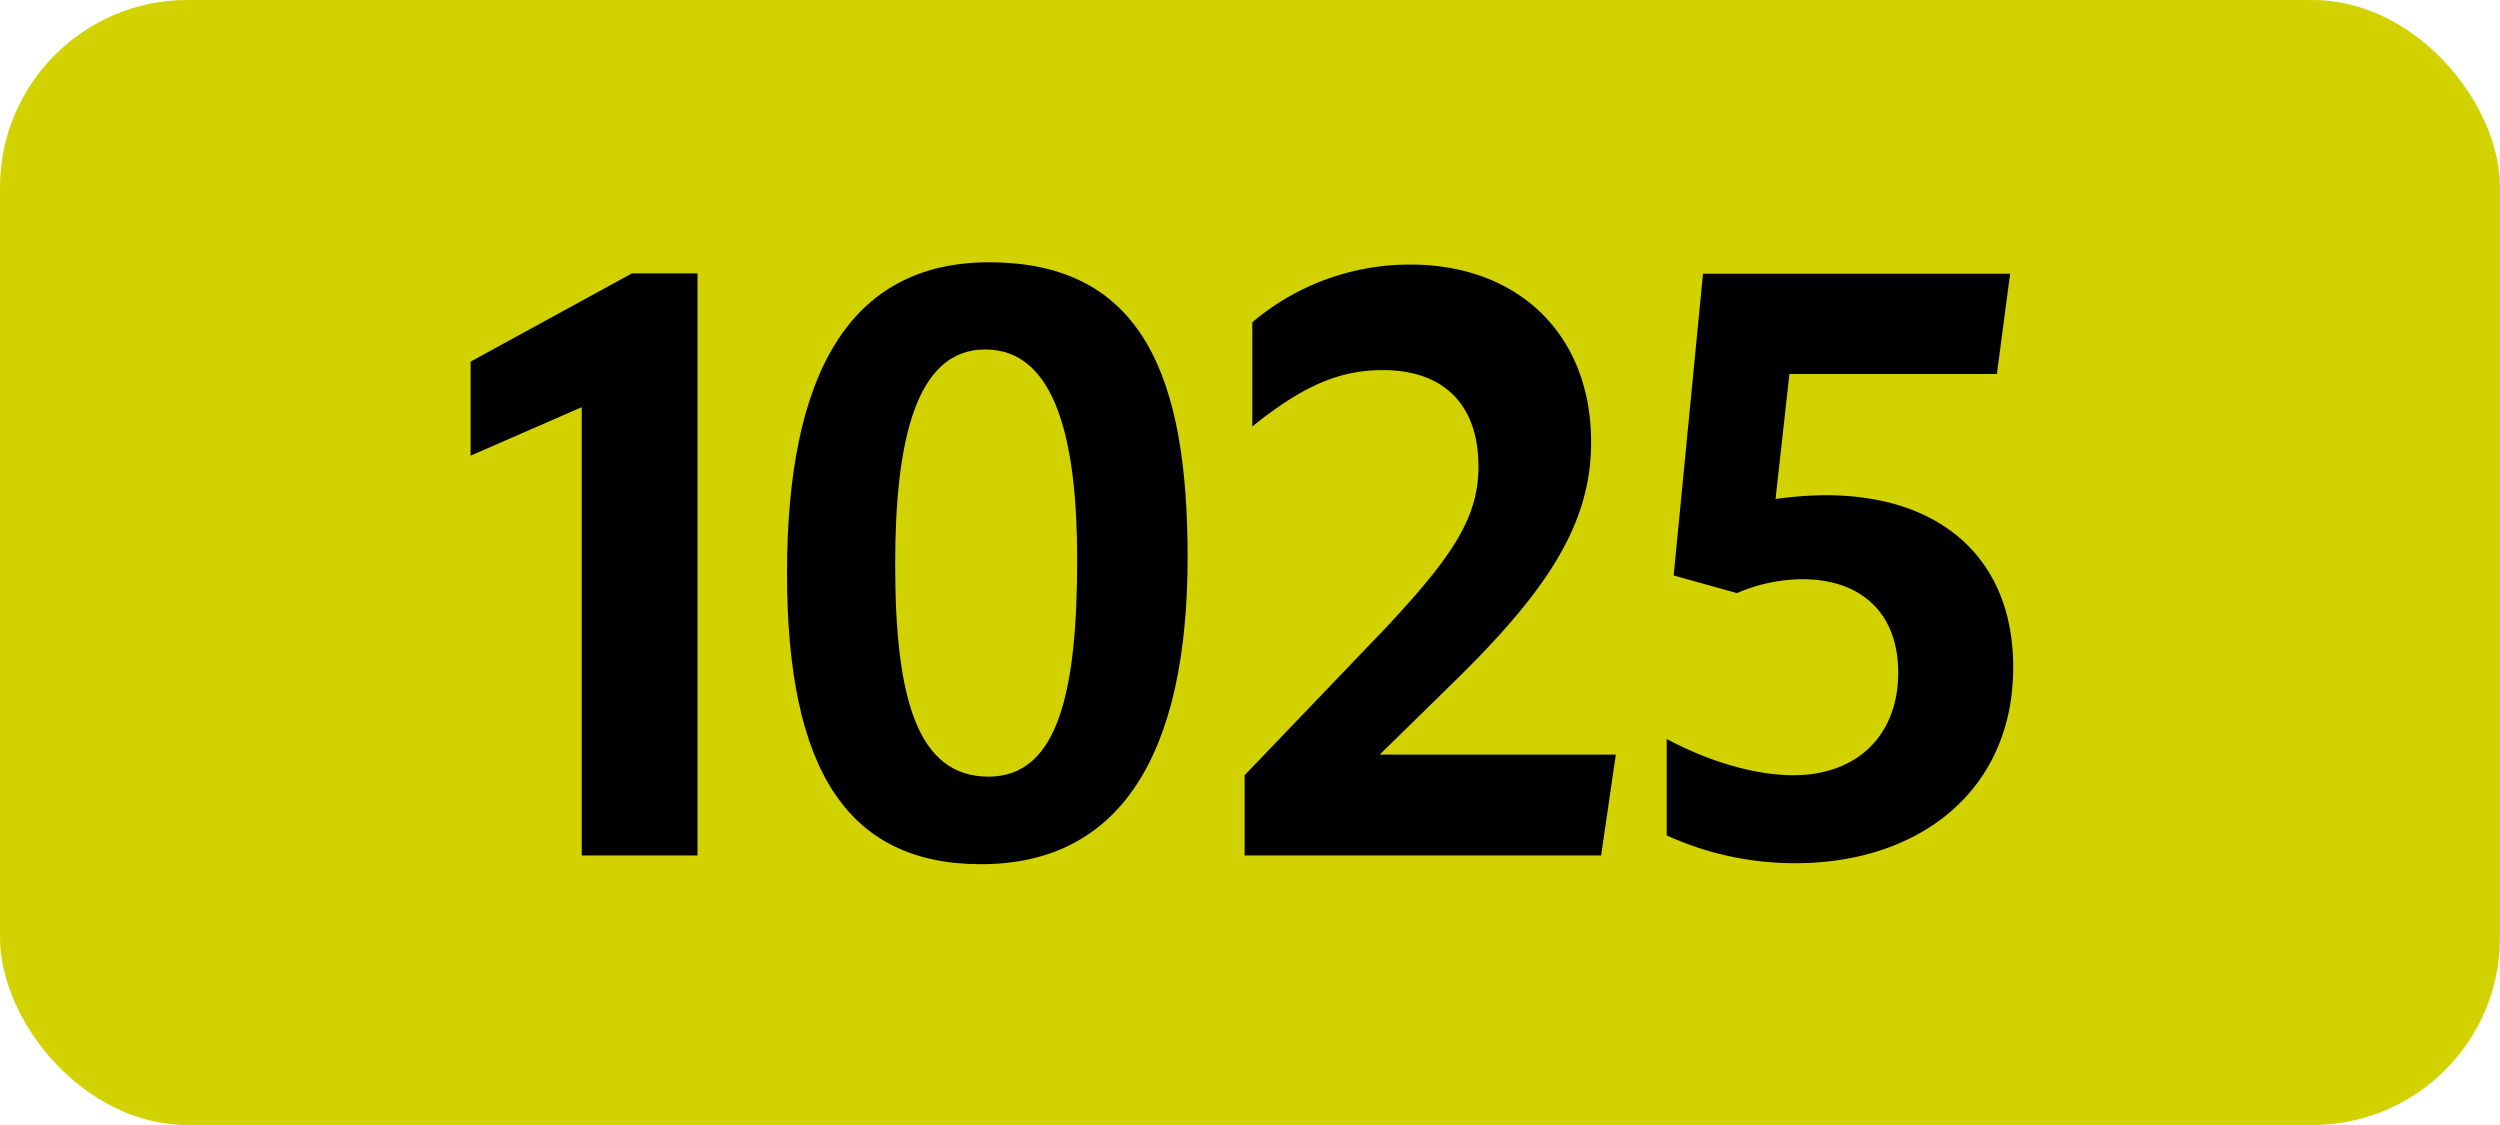 <svg xmlns="http://www.w3.org/2000/svg" viewBox="0 0 566.93 255.12"><defs><style>.cls-1{fill:#d2d200;}</style></defs><g id="Calque_2" data-name="Calque 2"><g id="indices_de_ligne" data-name="indices de ligne"><rect class="cls-1" width="566.93" height="255.12" rx="42.52"/><path d="M131.92,194V92.33l-25.2,11V82l36.57-20h14.88V194Z"/><path d="M178.47,130c0-45.15,14.17-70.52,45.85-70.52,35.17,0,45,26.6,45,66.85,0,45-15.4,69.65-46.9,69.65C192.29,195.93,178.47,174.75,178.47,130Zm65.8-3.15c0-26.6-4.73-47.6-20.83-47.6C207.69,79.2,203,100,203,128c0,30.45,5.07,48.12,21.17,48.12S244.27,156,244.27,126.8Z"/><path d="M282.24,175.8l31.85-33.25c15.4-16.45,21.18-25.2,21.18-36.75,0-14.17-8-21.87-21.7-21.87-9.8,0-18,3.5-29.58,12.77V73.08A55.21,55.21,0,0,1,319.87,60c24.32,0,40.95,15.75,40.95,40.25,0,18.38-9.63,33.43-31.33,54.6l-16.62,16.28h53.55L363.09,194H282.24Z"/><path d="M430.46,152.53c0-13.48-8.4-21.18-21.7-21.18a37.85,37.85,0,0,0-14.87,3.15l-14.35-4,6.65-68.43h69.65l-3,22.75H405.79l-3.15,28.35a81.53,81.53,0,0,1,11.37-.87c26.08,0,42.53,14.35,42.53,39,0,28.18-21.53,44.45-49.35,44.45a70,70,0,0,1-29.23-6.3V167.58c9.8,5.25,20.3,8.22,28.7,8.22C421.19,175.8,430.46,166.7,430.46,152.53Z"/></g></g></svg>